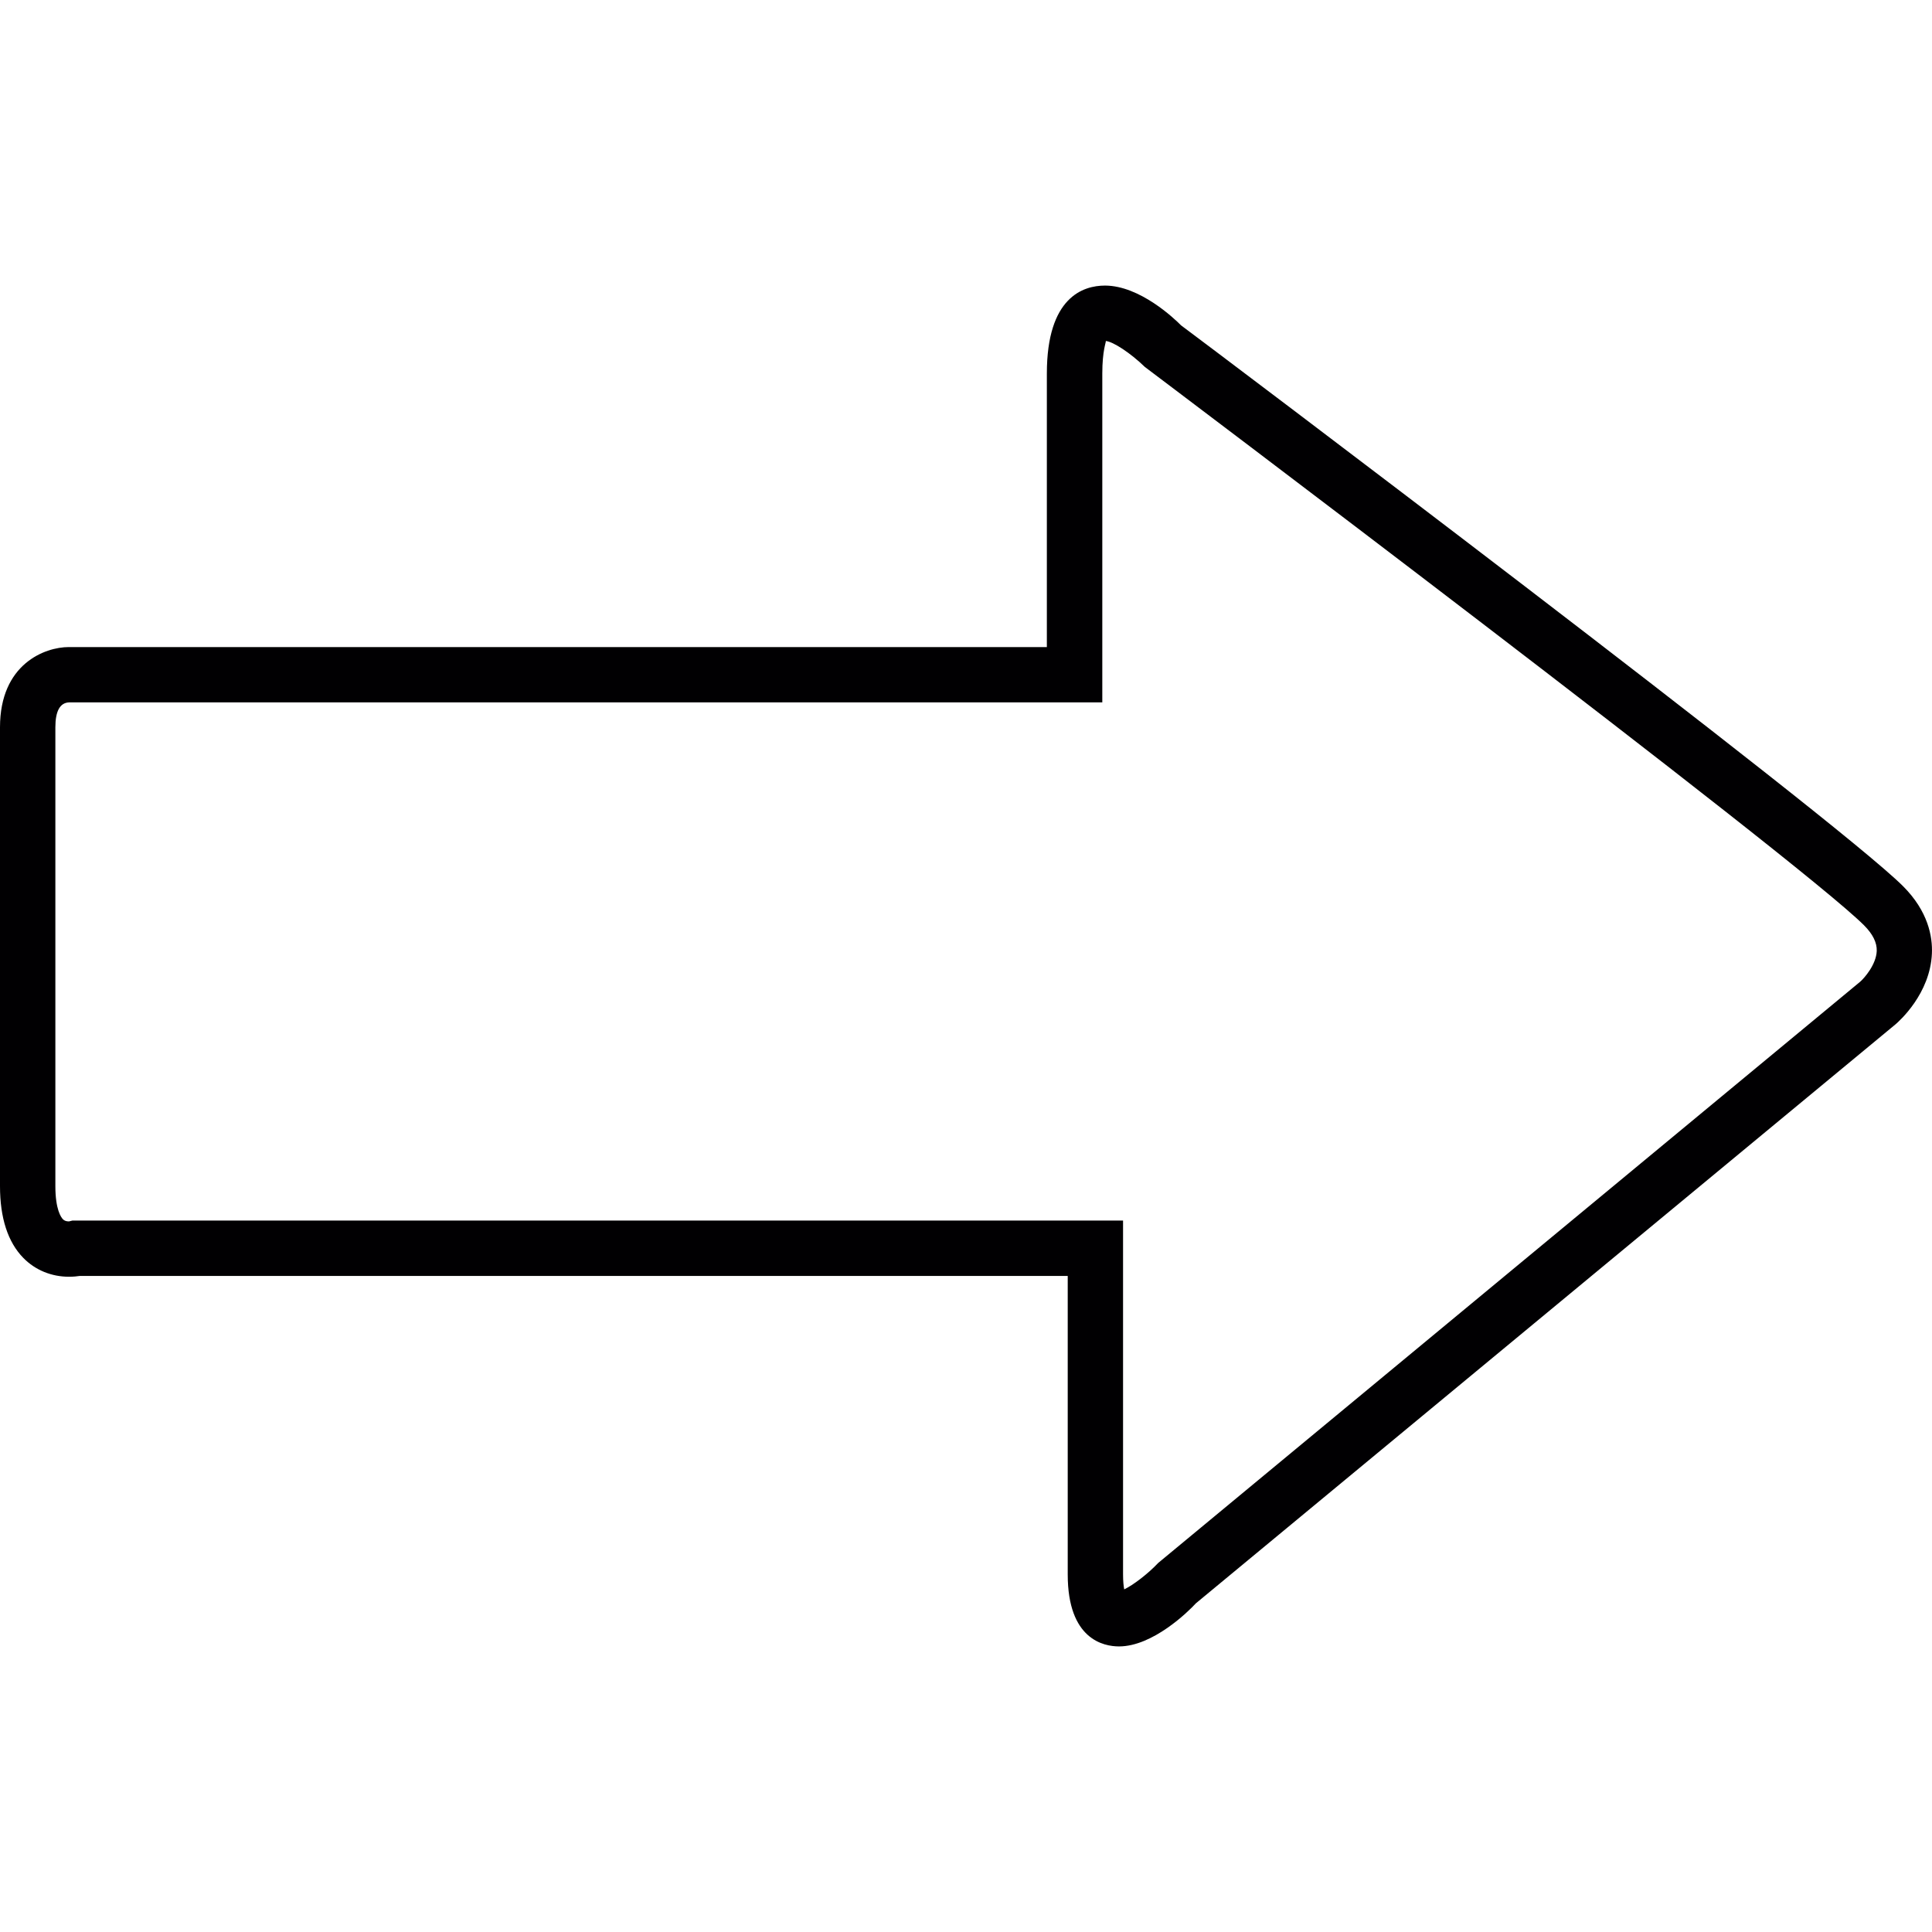 <?xml version="1.0" encoding="iso-8859-1"?>
<!-- Generator: Adobe Illustrator 18.1.1, SVG Export Plug-In . SVG Version: 6.00 Build 0)  -->
<svg version="1.1" id="Capa_1" xmlns="http://www.w3.org/2000/svg" xmlns:xlink="http://www.w3.org/1999/xlink" x="0px" y="0px"
	 viewBox="0 0 198.204 198.204" style="enable-background:new 0 0 198.204 198.204;" xml:space="preserve">
<g>
	<g>
		<g>
			<path style="fill:#010002;" d="M114.799,168.906c-1.582,0-5.261-0.716-5.261-7.383v-30.624H8.181
				c-0.279,0.043-0.655,0.082-1.102,0.082c-1.8,0-3.464-0.68-4.688-1.933C0.805,127.427,0,124.947,0,121.686V74.614
				c0-6.51,4.617-8.231,7.057-8.231h100.34V38.317c0-7.848,3.736-9.019,5.962-9.019c3.572,0,7.129,3.396,7.805,4.08
				c2.441,1.8,66.982,50.455,74.075,57.541c2.577,2.58,3.028,5.175,2.956,6.893c-0.172,4.134-3.357,6.947-3.715,7.258
				l-71.792,59.413C121.91,165.334,118.267,168.906,114.799,168.906z M7.437,125.215l0.476,0.004h107.301v36.3
				c0,0.716,0.057,1.21,0.118,1.535c0.916-0.437,2.426-1.585,3.493-2.716l72.01-59.624c0.426-0.372,1.646-1.75,1.7-3.16
				c0.025-0.859-0.401-1.718-1.299-2.623c-6.811-6.803-73.116-56.778-73.782-57.283c-1.492-1.449-3.26-2.595-4.008-2.666
				c0.032,0.14-0.361,0.981-0.361,3.335v33.741H7.086C6.152,72.094,5.68,72.957,5.68,74.61v47.076c0,2.412,0.591,3.203,0.769,3.389
				c0.068,0.068,0.225,0.229,0.63,0.229L7.437,125.215z"/>
		</g>
	</g>
</g>
<g>
</g>
<g>
</g>
<g>
</g>
<g>
</g>
<g>
</g>
<g>
</g>
<g>
</g>
<g>
</g>
<g>
</g>
<g>
</g>
<g>
</g>
<g>
</g>
<g>
</g>
<g>
</g>
<g>
</g>
</svg>
